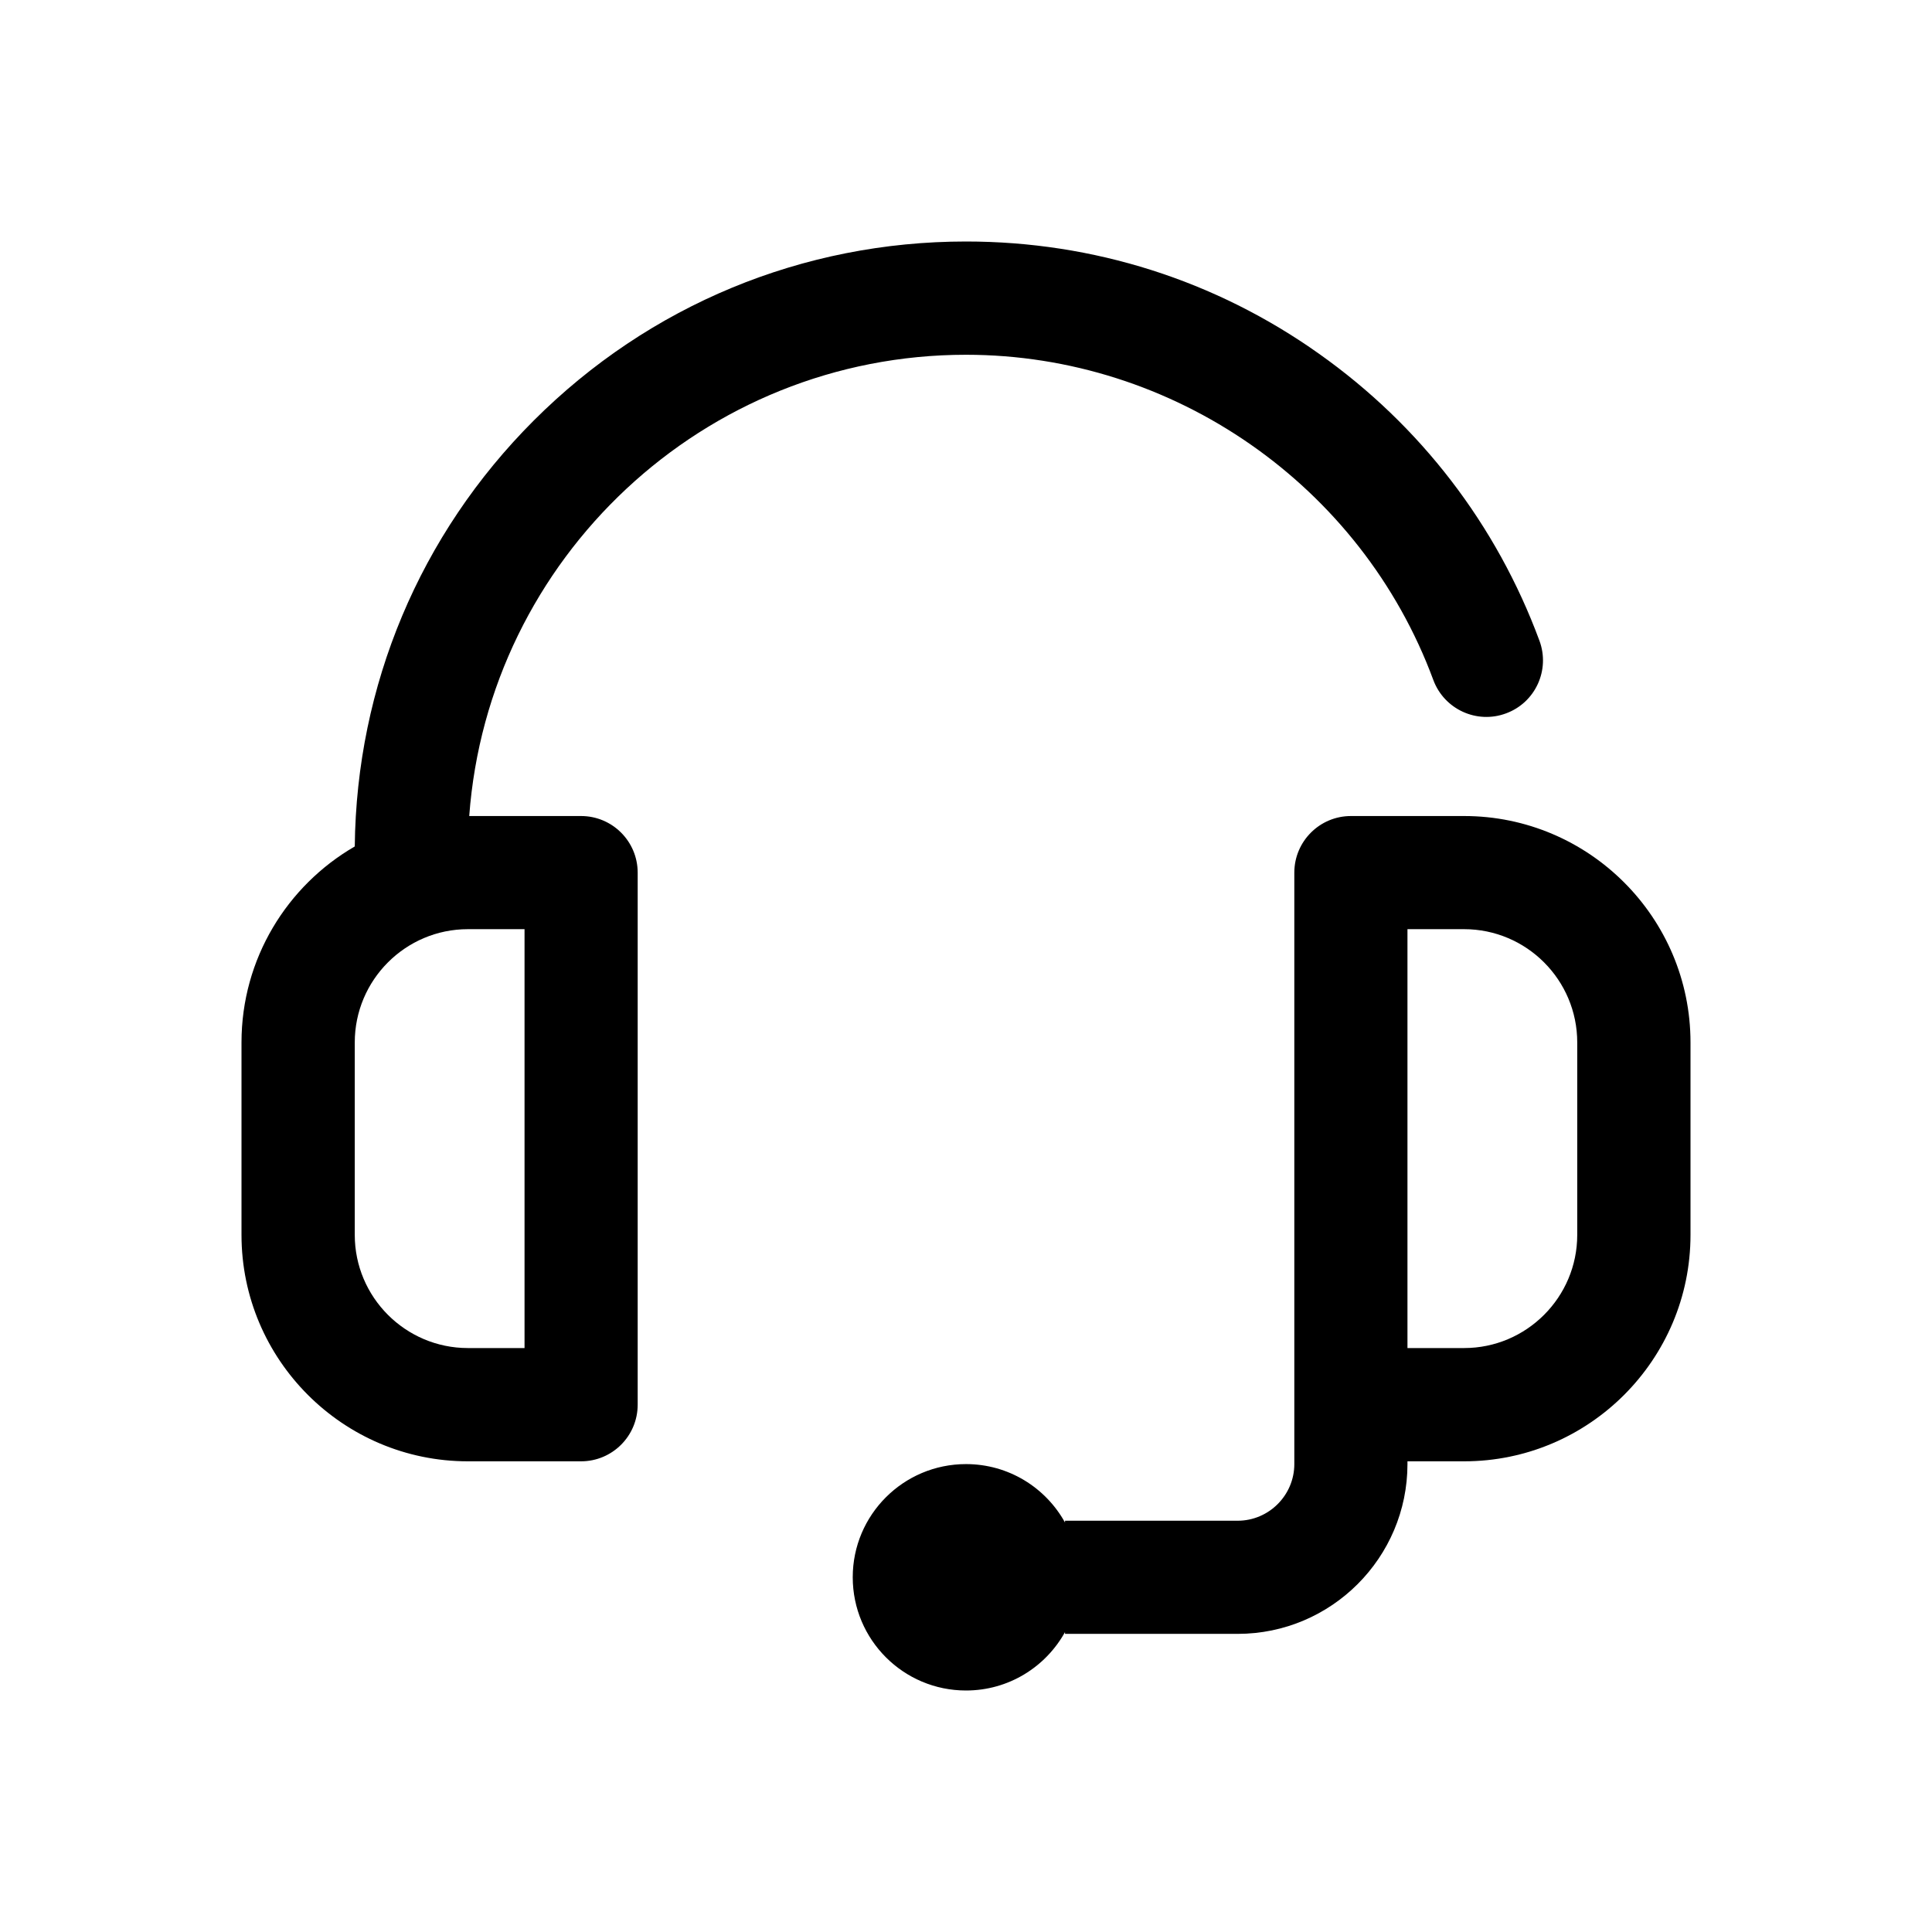 <?xml version="1.0" encoding="UTF-8"?> <svg xmlns="http://www.w3.org/2000/svg" width="16" height="16" viewBox="0 0 16 16" fill="none"><path d="M4.812 6.758H3.886C4.043 4.625 5.828 2.938 8 2.938C9.719 2.938 11.274 4.02 11.87 5.631C11.96 5.874 12.23 5.998 12.472 5.908C12.715 5.819 12.839 5.549 12.749 5.306C12.394 4.346 11.763 3.524 10.924 2.93C10.066 2.321 9.055 2 8 2C6.648 2 5.376 2.527 4.42 3.483C3.477 4.426 2.952 5.677 2.938 7.01C2.378 7.334 2 7.94 2 8.633V10.227C2 11.26 2.841 12.102 3.875 12.102H4.812C5.071 12.102 5.281 11.892 5.281 11.633V7.227C5.281 6.968 5.071 6.758 4.812 6.758ZM4.344 11.164H3.875C3.358 11.164 2.938 10.743 2.938 10.227V8.633C2.938 8.116 3.358 7.695 3.875 7.695H4.344V11.164Z" fill="black"></path><path d="M12.125 6.758H11.188C10.929 6.758 10.719 6.968 10.719 7.227V10.438V11.633V12.125C10.719 12.383 10.508 12.594 10.25 12.594H8.82V12.609C8.66 12.32 8.353 12.125 8 12.125C7.482 12.125 7.062 12.545 7.062 13.062C7.062 13.58 7.482 14 8 14C8.353 14 8.66 13.805 8.82 13.516V13.531H10.25C11.025 13.531 11.656 12.9 11.656 12.125V12.102H12.125C13.159 12.102 14 11.26 14 10.227V8.633C14 7.599 13.159 6.758 12.125 6.758ZM13.062 10.227C13.062 10.743 12.642 11.164 12.125 11.164H11.656V10.438V7.695H12.125C12.642 7.695 13.062 8.116 13.062 8.633V10.227Z" fill="black"></path></svg> 
